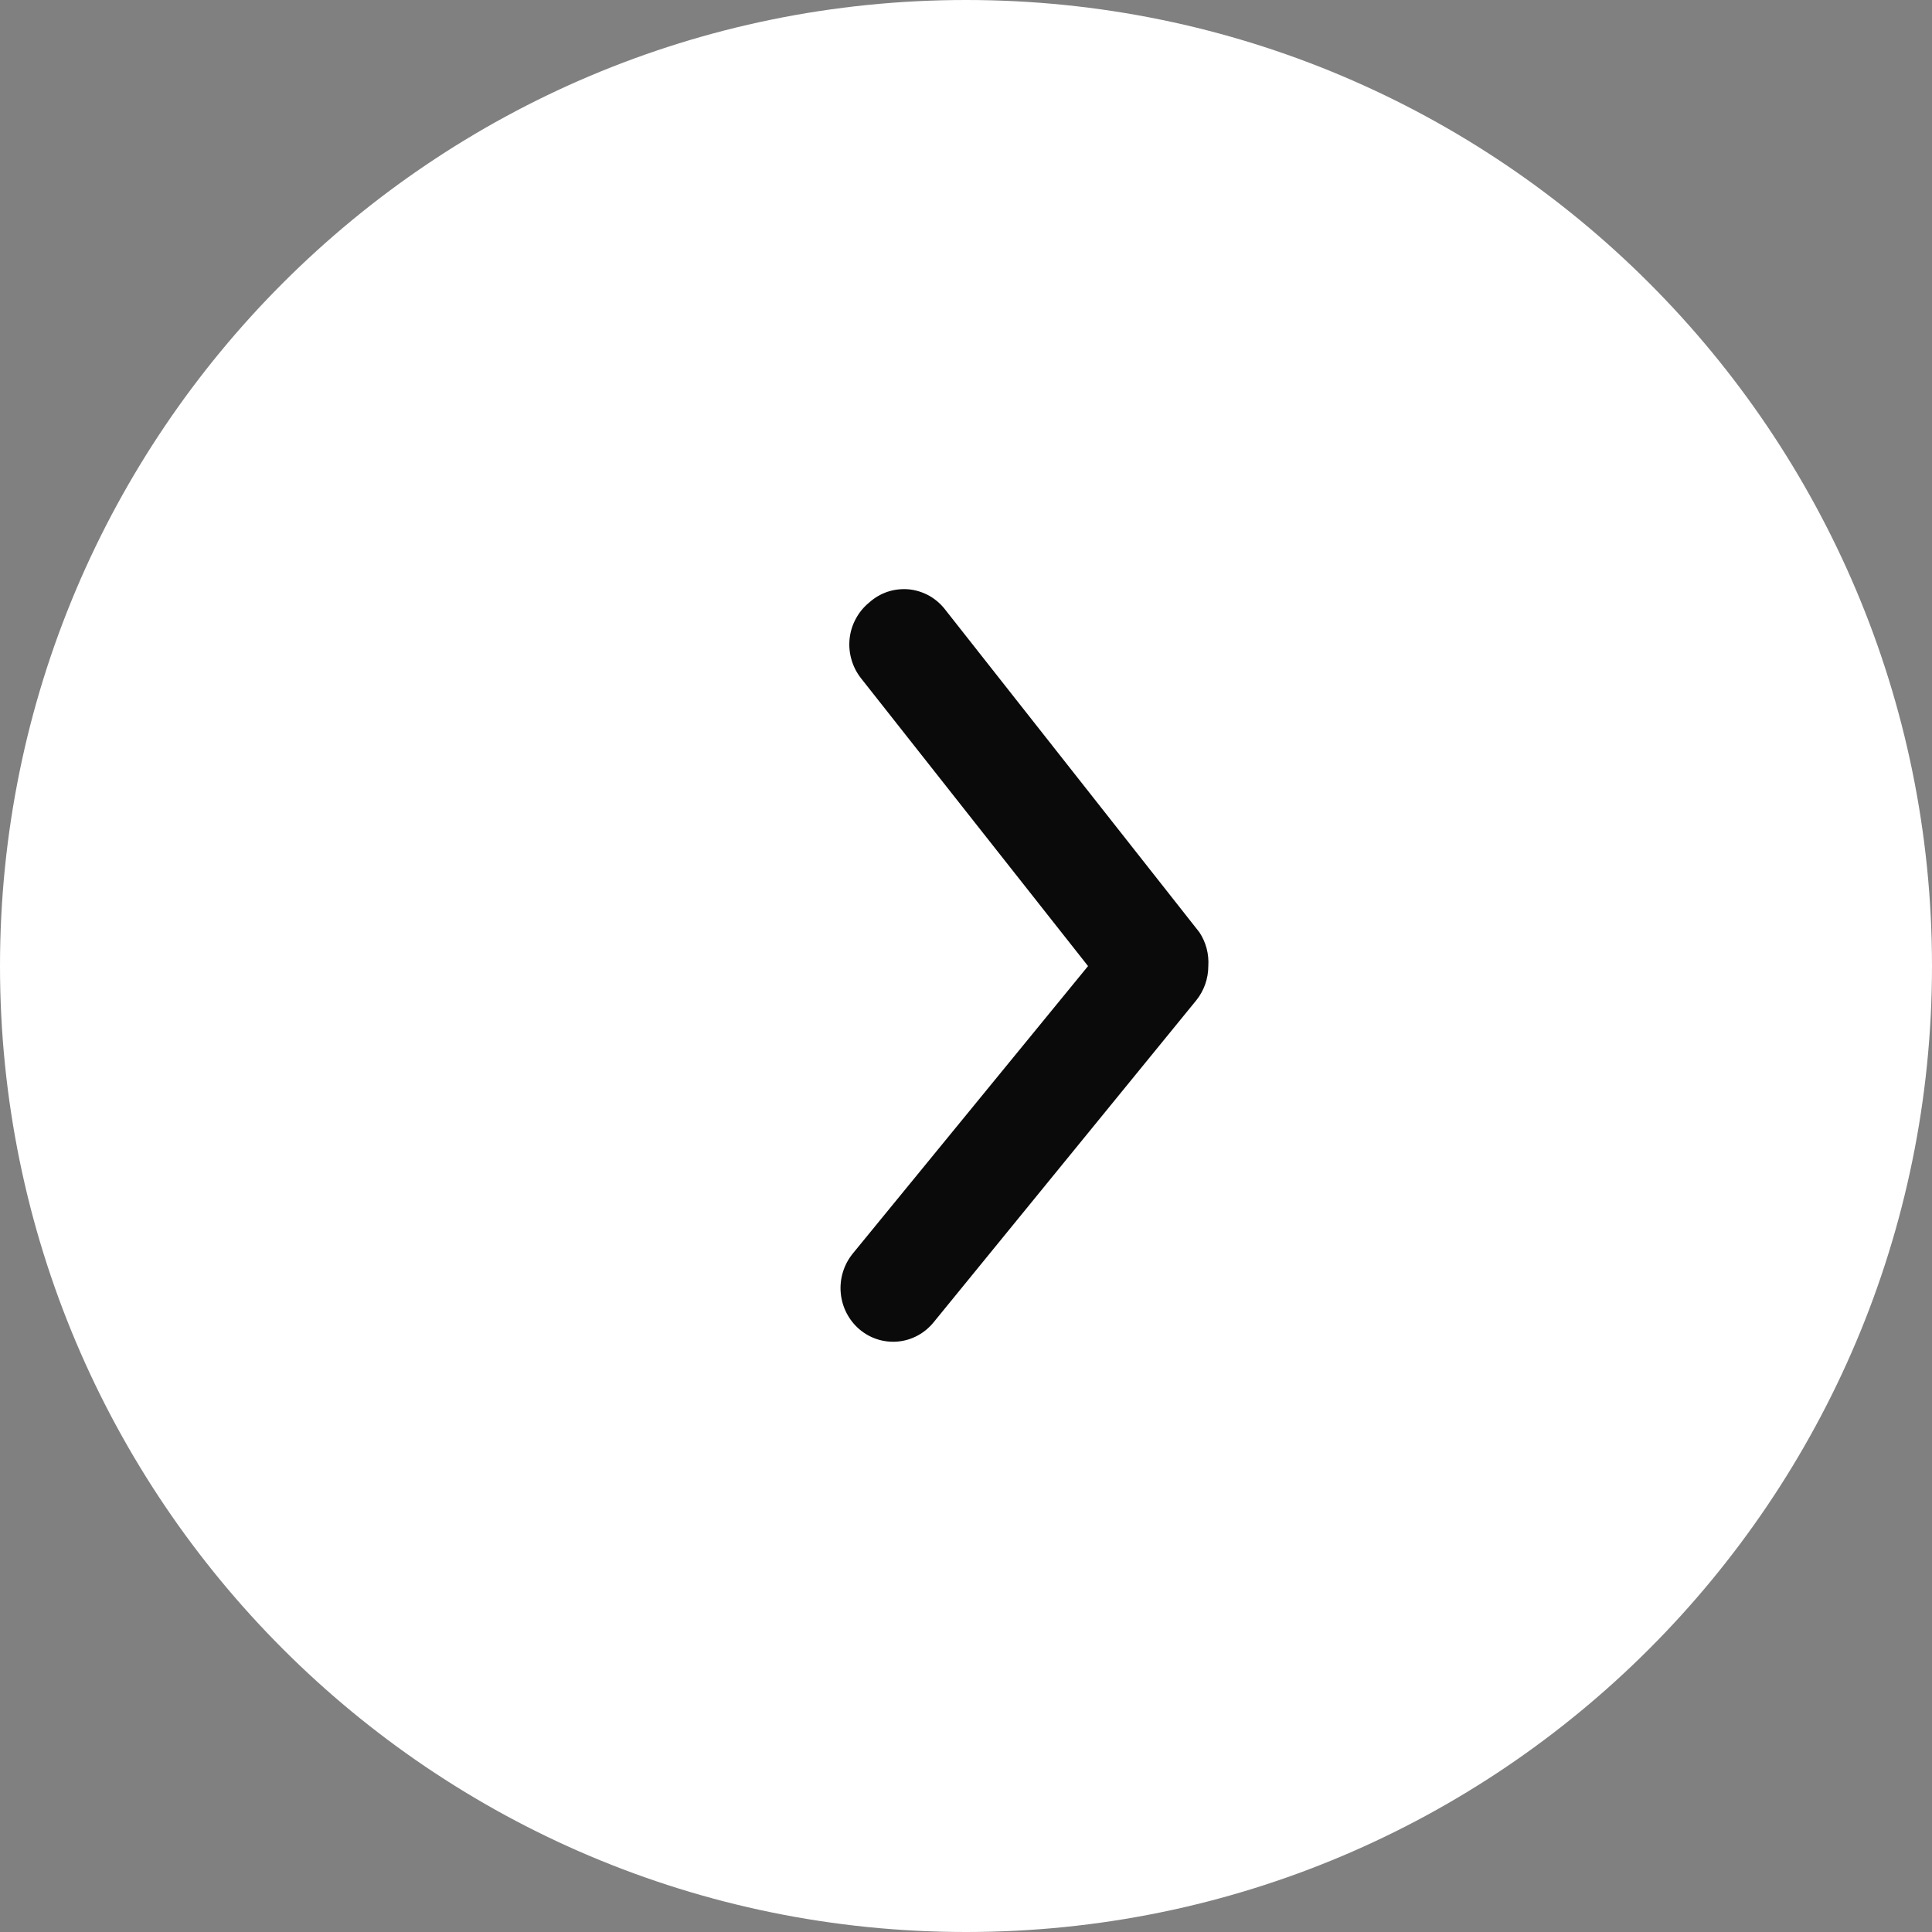 <svg width="24" height="24" viewBox="0 0 24 24" fill="none" xmlns="http://www.w3.org/2000/svg">
<rect x="0" y="0" width="24" height="24" fill="#808080" stroke="none"/>
<path d="M0.5 12C0.5 5.649 5.649 0.5 12 0.5C18.351 0.5 23.5 5.649 23.5 12C23.5 18.351 18.351 23.5 12 23.5C5.649 23.5 0.5 18.351 0.5 12Z" fill="white" stroke="white"/>
<path d="M15.01 12.001C15.01 12.156 14.957 12.307 14.86 12.427L11.597 16.427C11.486 16.563 11.327 16.649 11.155 16.665C10.982 16.681 10.81 16.627 10.677 16.514C10.544 16.401 10.46 16.238 10.444 16.062C10.428 15.886 10.482 15.71 10.592 15.574L13.516 12.001L10.697 8.427C10.643 8.359 10.602 8.28 10.578 8.196C10.553 8.112 10.545 8.024 10.554 7.936C10.563 7.849 10.589 7.764 10.631 7.687C10.672 7.61 10.728 7.542 10.795 7.487C10.862 7.426 10.94 7.38 11.026 7.351C11.111 7.323 11.201 7.313 11.291 7.321C11.38 7.33 11.467 7.358 11.546 7.402C11.624 7.447 11.693 7.508 11.747 7.58L14.899 11.581C14.981 11.704 15.02 11.852 15.01 12.001Z" fill="#0A0A0A"/>
</svg>
